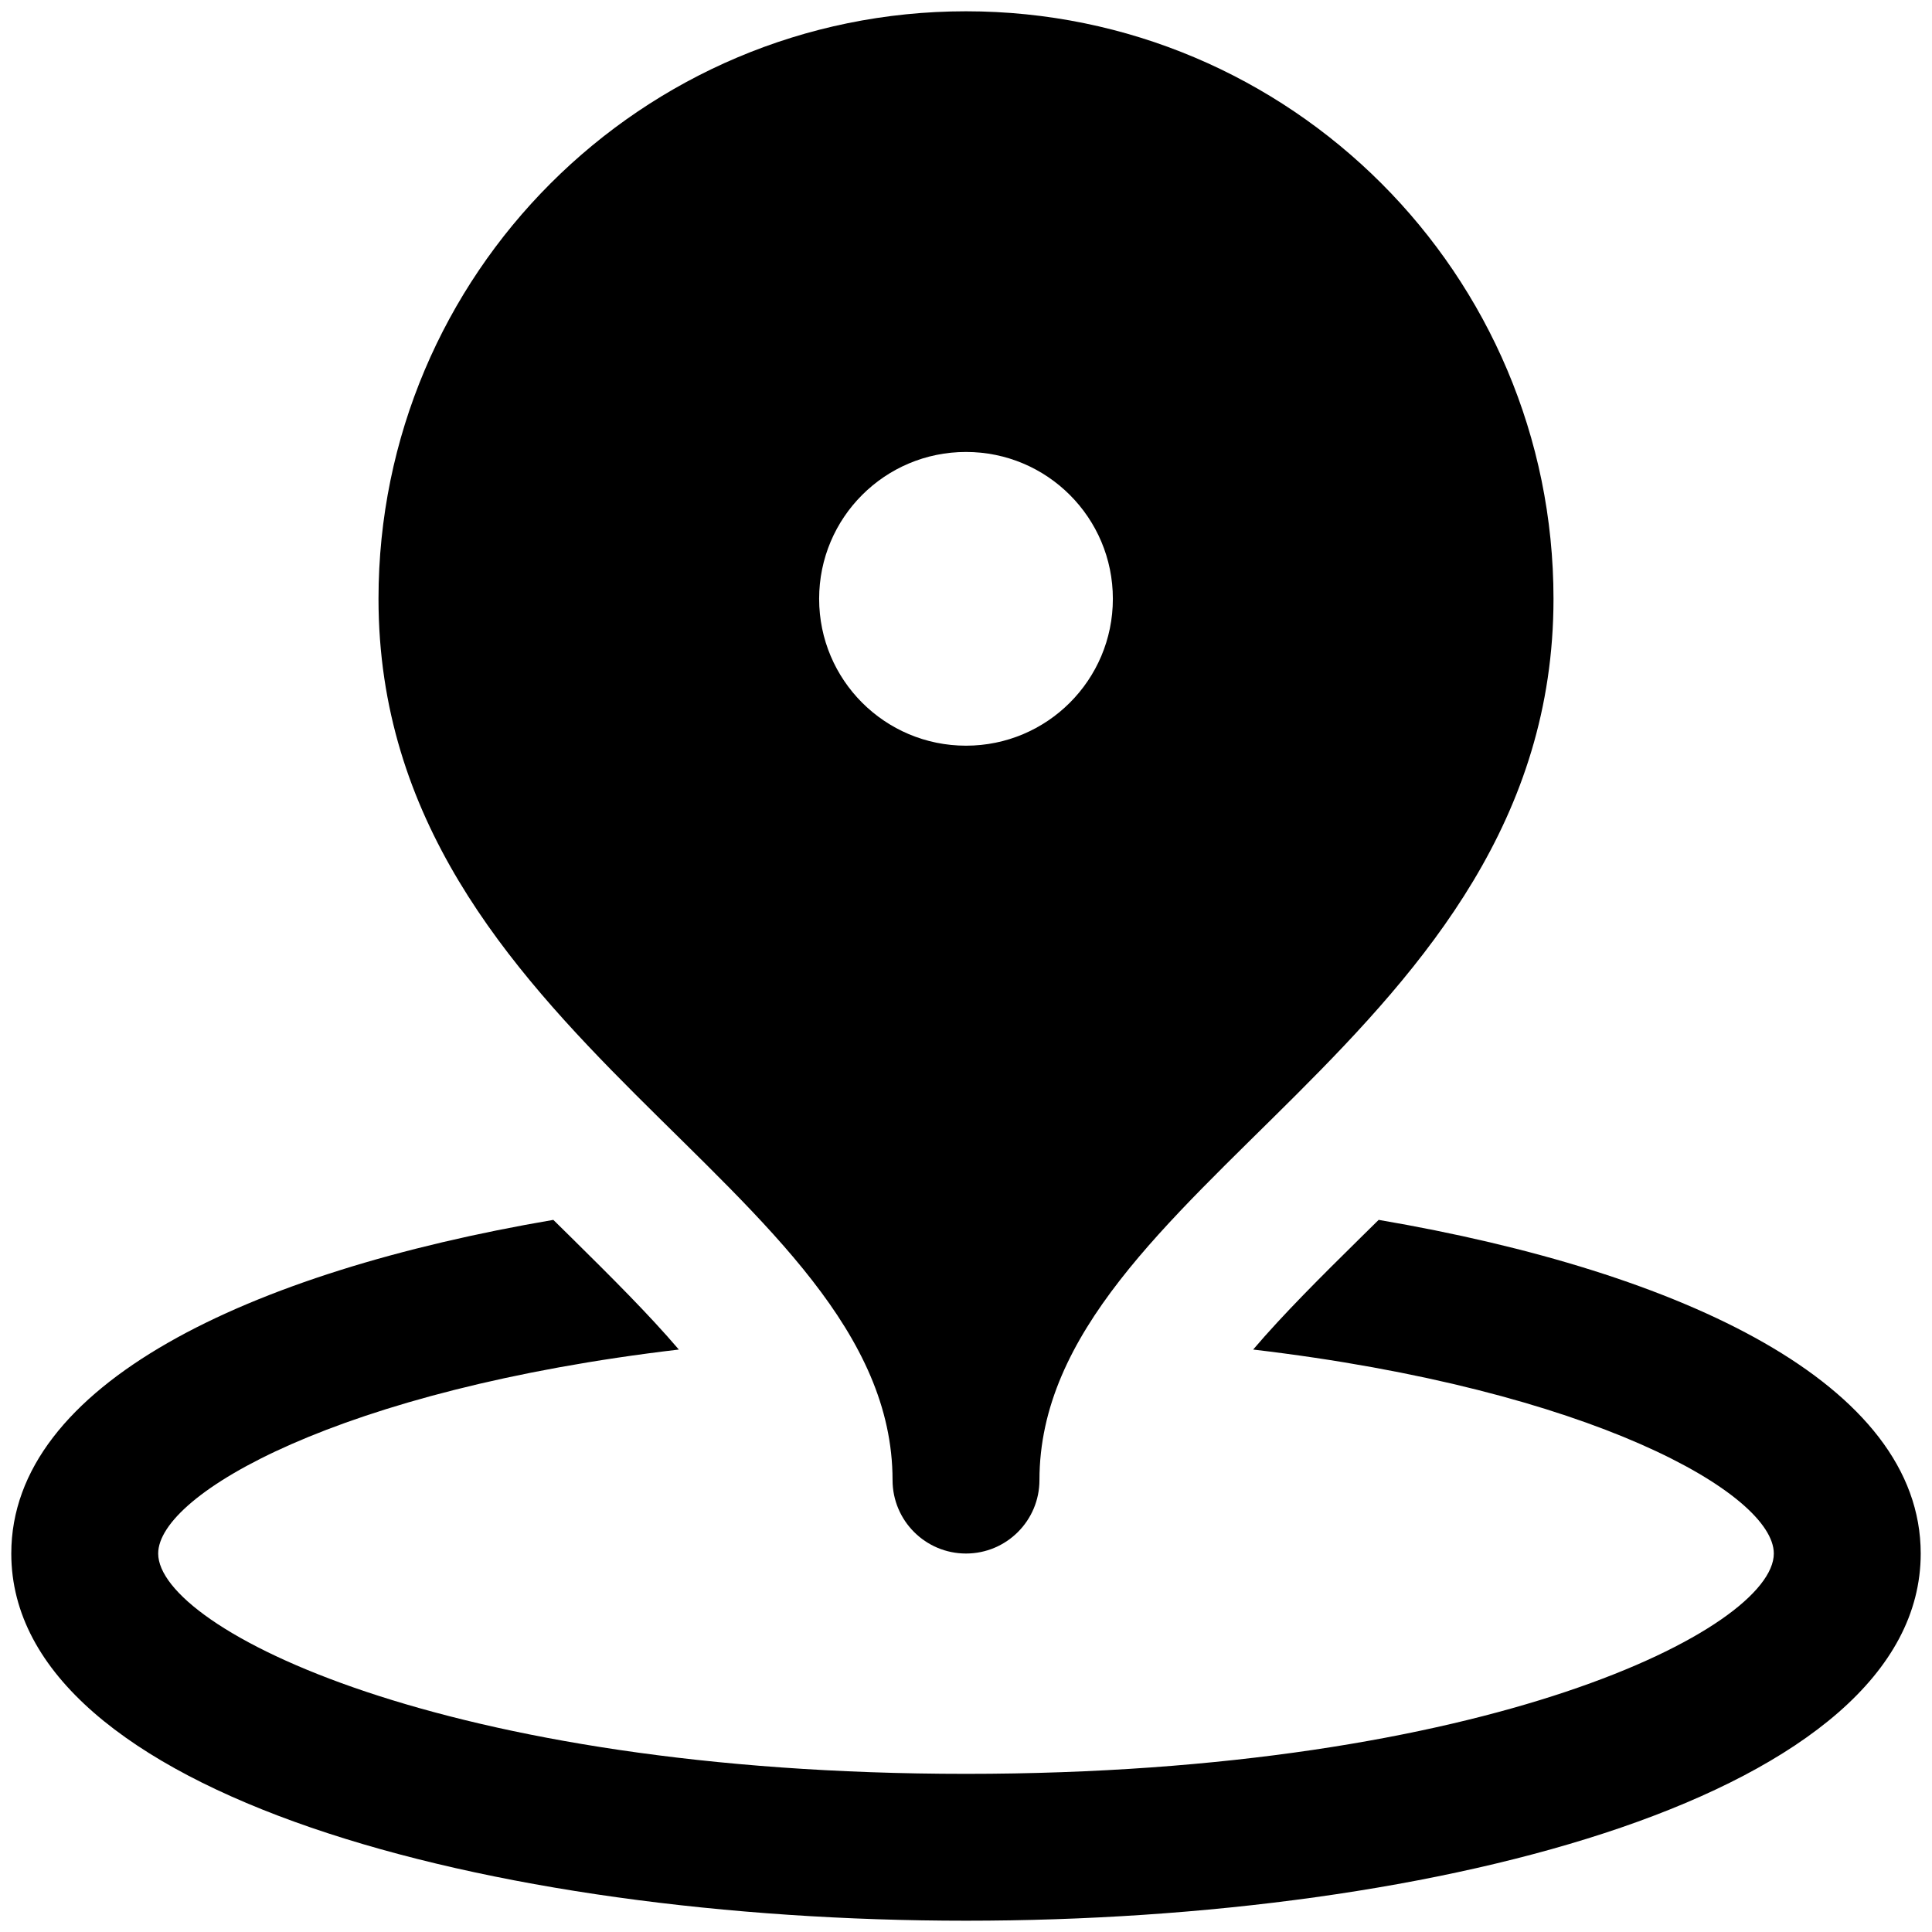 
<?xml-stylesheet type="text/css" href="/theme/basic/css/style.css"?> 

<svg width="57" height="57" viewBox="0 0 57 57" fill="none" xmlns="http://www.w3.org/2000/svg">
<path class="svg_map" d="M28.5 0.333C18.928 0.333 11.167 8.095 11.167 17.667C11.167 30.667 26.333 35 26.333 43.667C26.333 44.863 27.304 45.834 28.5 45.834C29.696 45.834 30.667 44.863 30.667 43.667C30.667 35 45.833 30.667 45.833 17.667C45.833 8.095 38.072 0.333 28.5 0.333ZM28.5 13.334C30.894 13.334 32.833 15.273 32.833 17.667C32.833 20.061 30.894 22 28.5 22C26.106 22 24.167 20.061 24.167 17.667C24.167 15.273 26.106 13.334 28.5 13.334ZM16.325 35.99C7.323 37.529 0.333 40.842 0.333 45.834C0.333 52.944 14.503 56.667 28.5 56.667C42.497 56.667 56.667 52.944 56.667 45.834C56.667 40.842 49.677 37.529 40.675 35.99C40.499 36.166 40.321 36.34 40.146 36.511C38.961 37.679 37.858 38.776 36.972 39.816C46.965 40.992 52.333 44.074 52.333 45.834C52.333 48.041 43.92 52.334 28.5 52.334C13.08 52.334 4.667 48.041 4.667 45.834C4.667 44.074 10.035 40.992 20.028 39.816C19.14 38.776 18.037 37.679 16.854 36.511C16.681 36.34 16.503 36.166 16.325 35.99Z" fill="black"/>
</svg>
